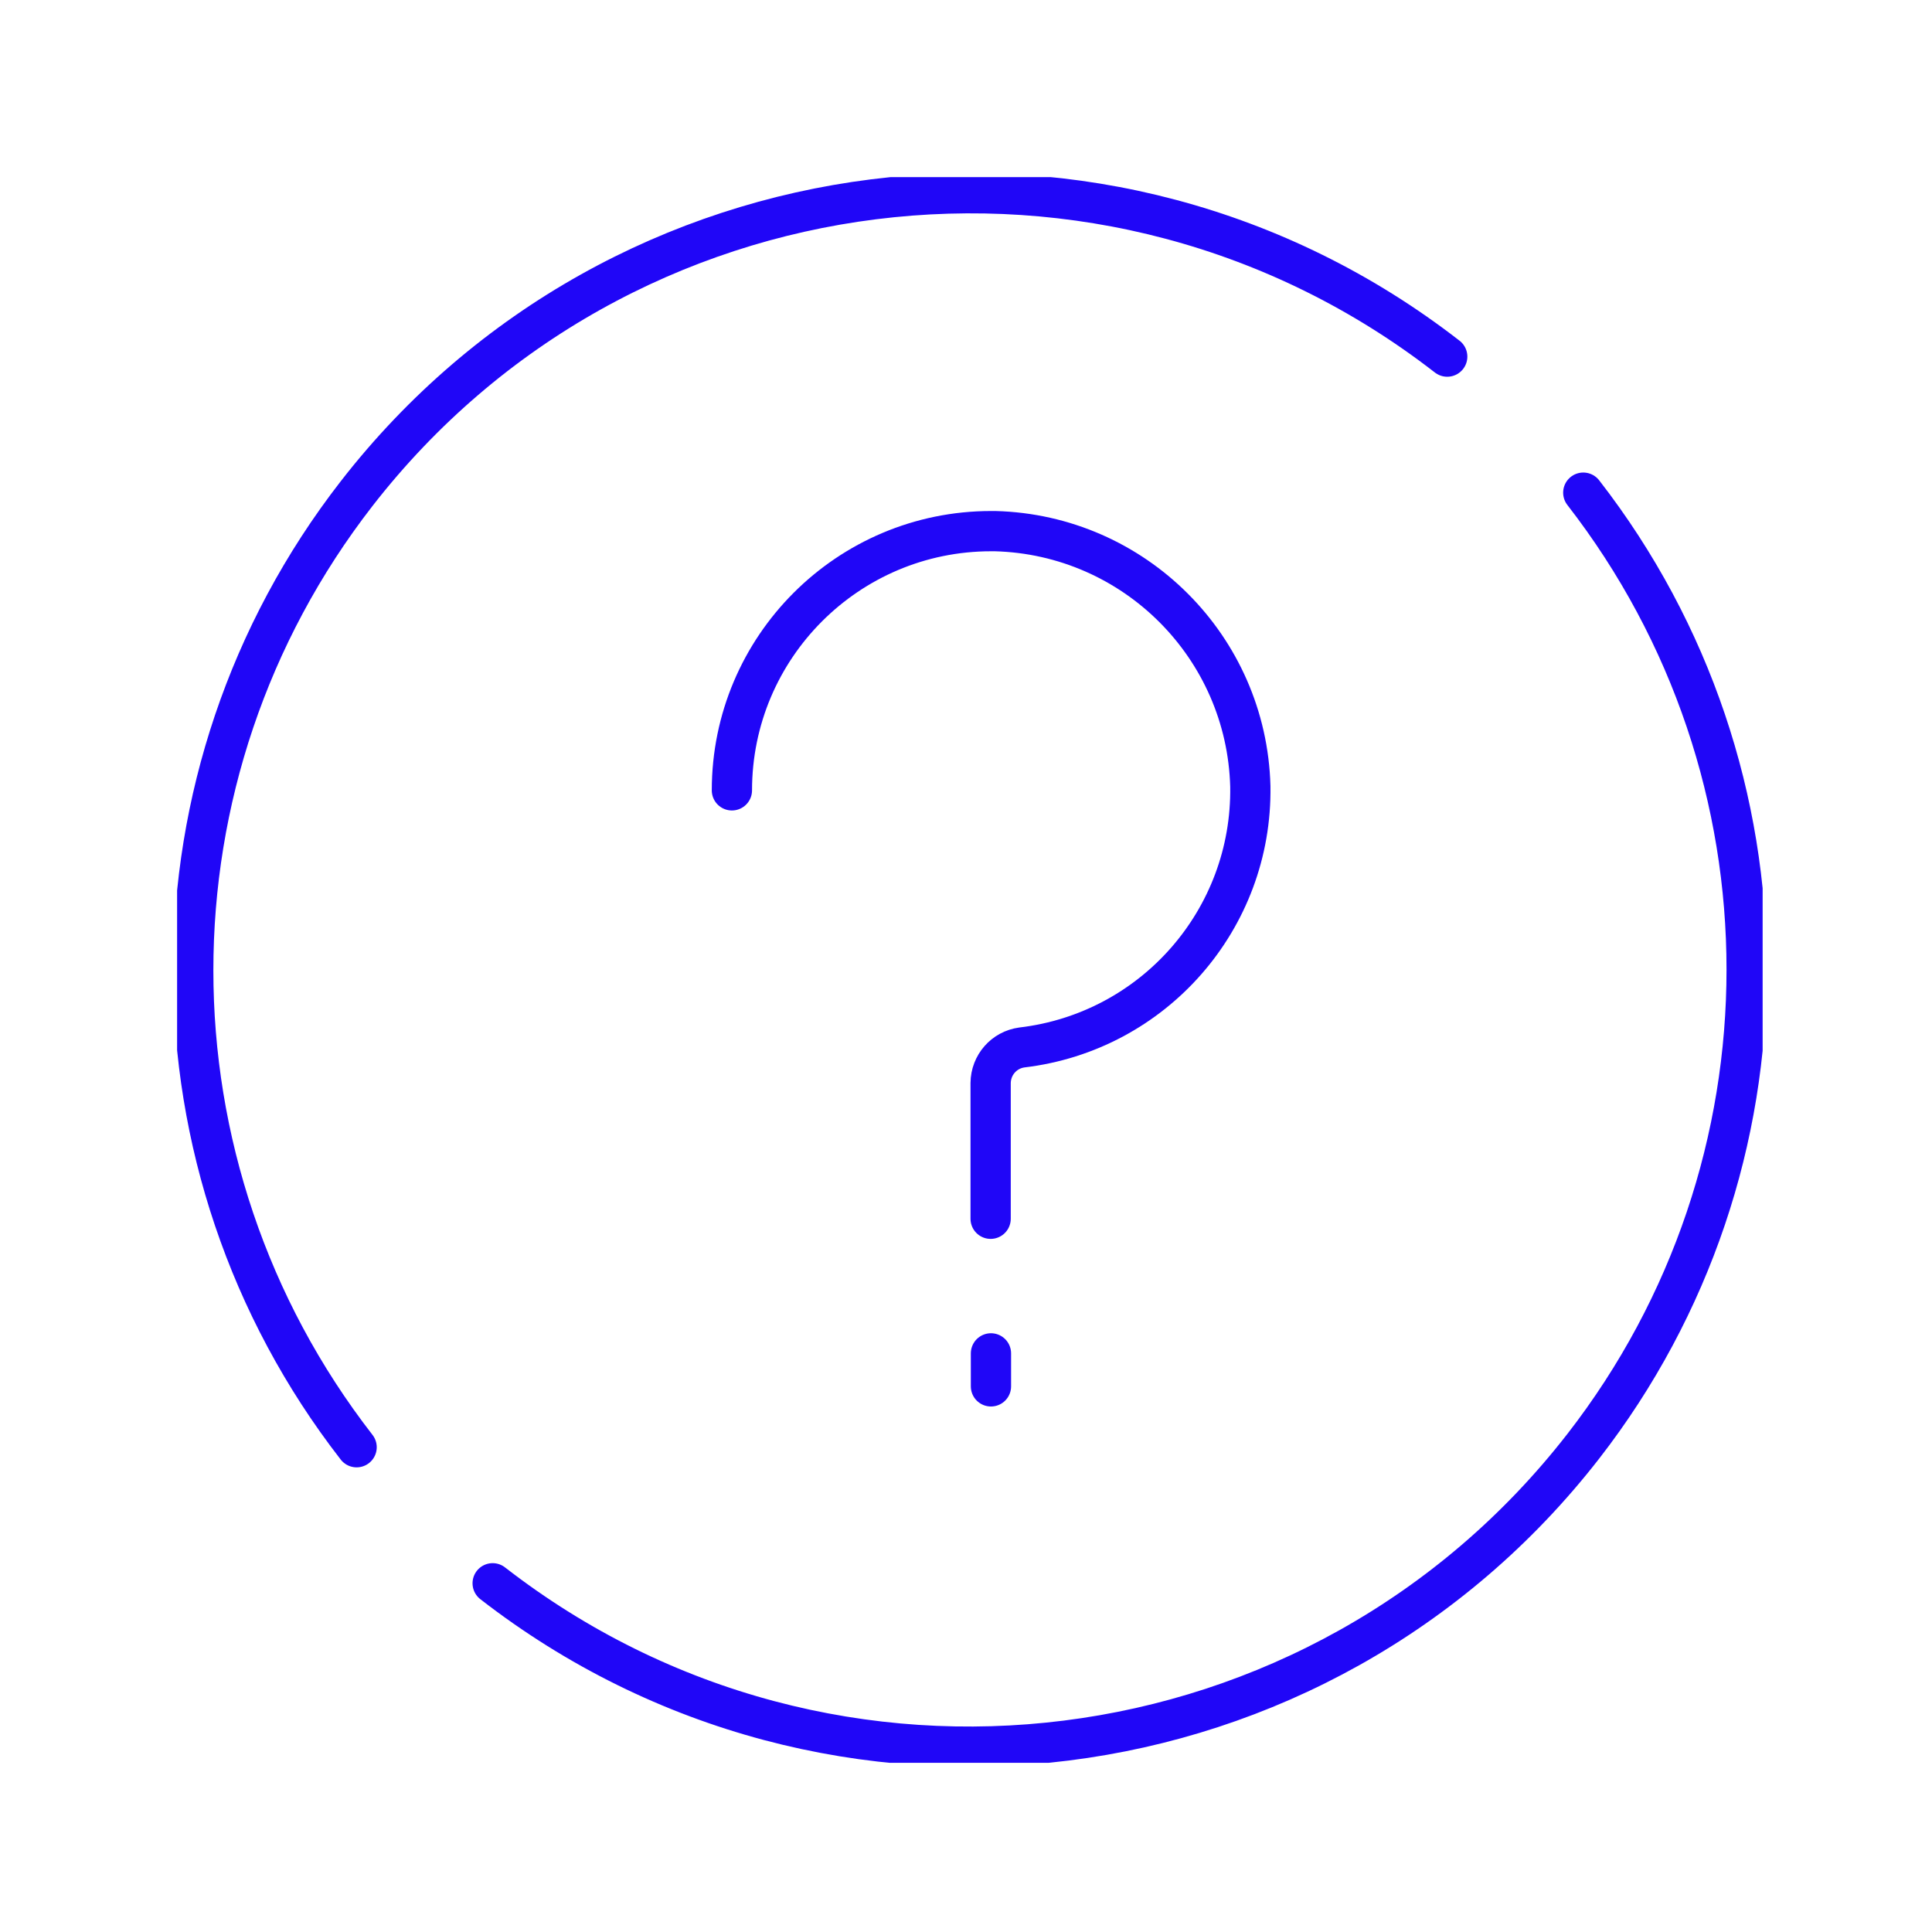 <svg width="120" height="120" viewBox="0 0 120 120" fill="none" xmlns="http://www.w3.org/2000/svg">
<g clip-path="url(#clip0_47_945)">
<path d="M45.46 49.09C45.46 40.2 52.67 32.99 61.56 32.99C61.64 32.99 61.72 32.99 61.81 32.99C70.47 33.22 77.43 40.19 77.66 48.84C77.79 57.09 71.66 64.09 63.47 65.06C62.36 65.21 61.54 66.15 61.53 67.27V75.7" stroke="#2006F7" stroke-width="2.5" stroke-linecap="round" stroke-linejoin="round"/>
<path d="M61.55 84.06V86.11" stroke="#2006F7" stroke-width="2.5" stroke-linecap="round" stroke-linejoin="round"/>
<path d="M89.89 22.15C68.83 5.8 38.5 9.61 22.15 30.66C8.62 48.08 8.62 72.46 22.15 89.89" stroke="#2006F7" stroke-width="2.5" stroke-linecap="round"/>
<path d="M30.6 98.34C51.66 114.69 81.98 110.88 98.34 89.83C111.87 72.41 111.87 48.03 98.34 30.6" stroke="#2006F7" stroke-width="2.5" stroke-linecap="round"/>
</g>
<defs>
<clipPath id="clip0_47_945">
<rect width="98.48" height="98.49" fill="white" transform="translate(11 11)"/>
</clipPath>
</defs>
</svg>
